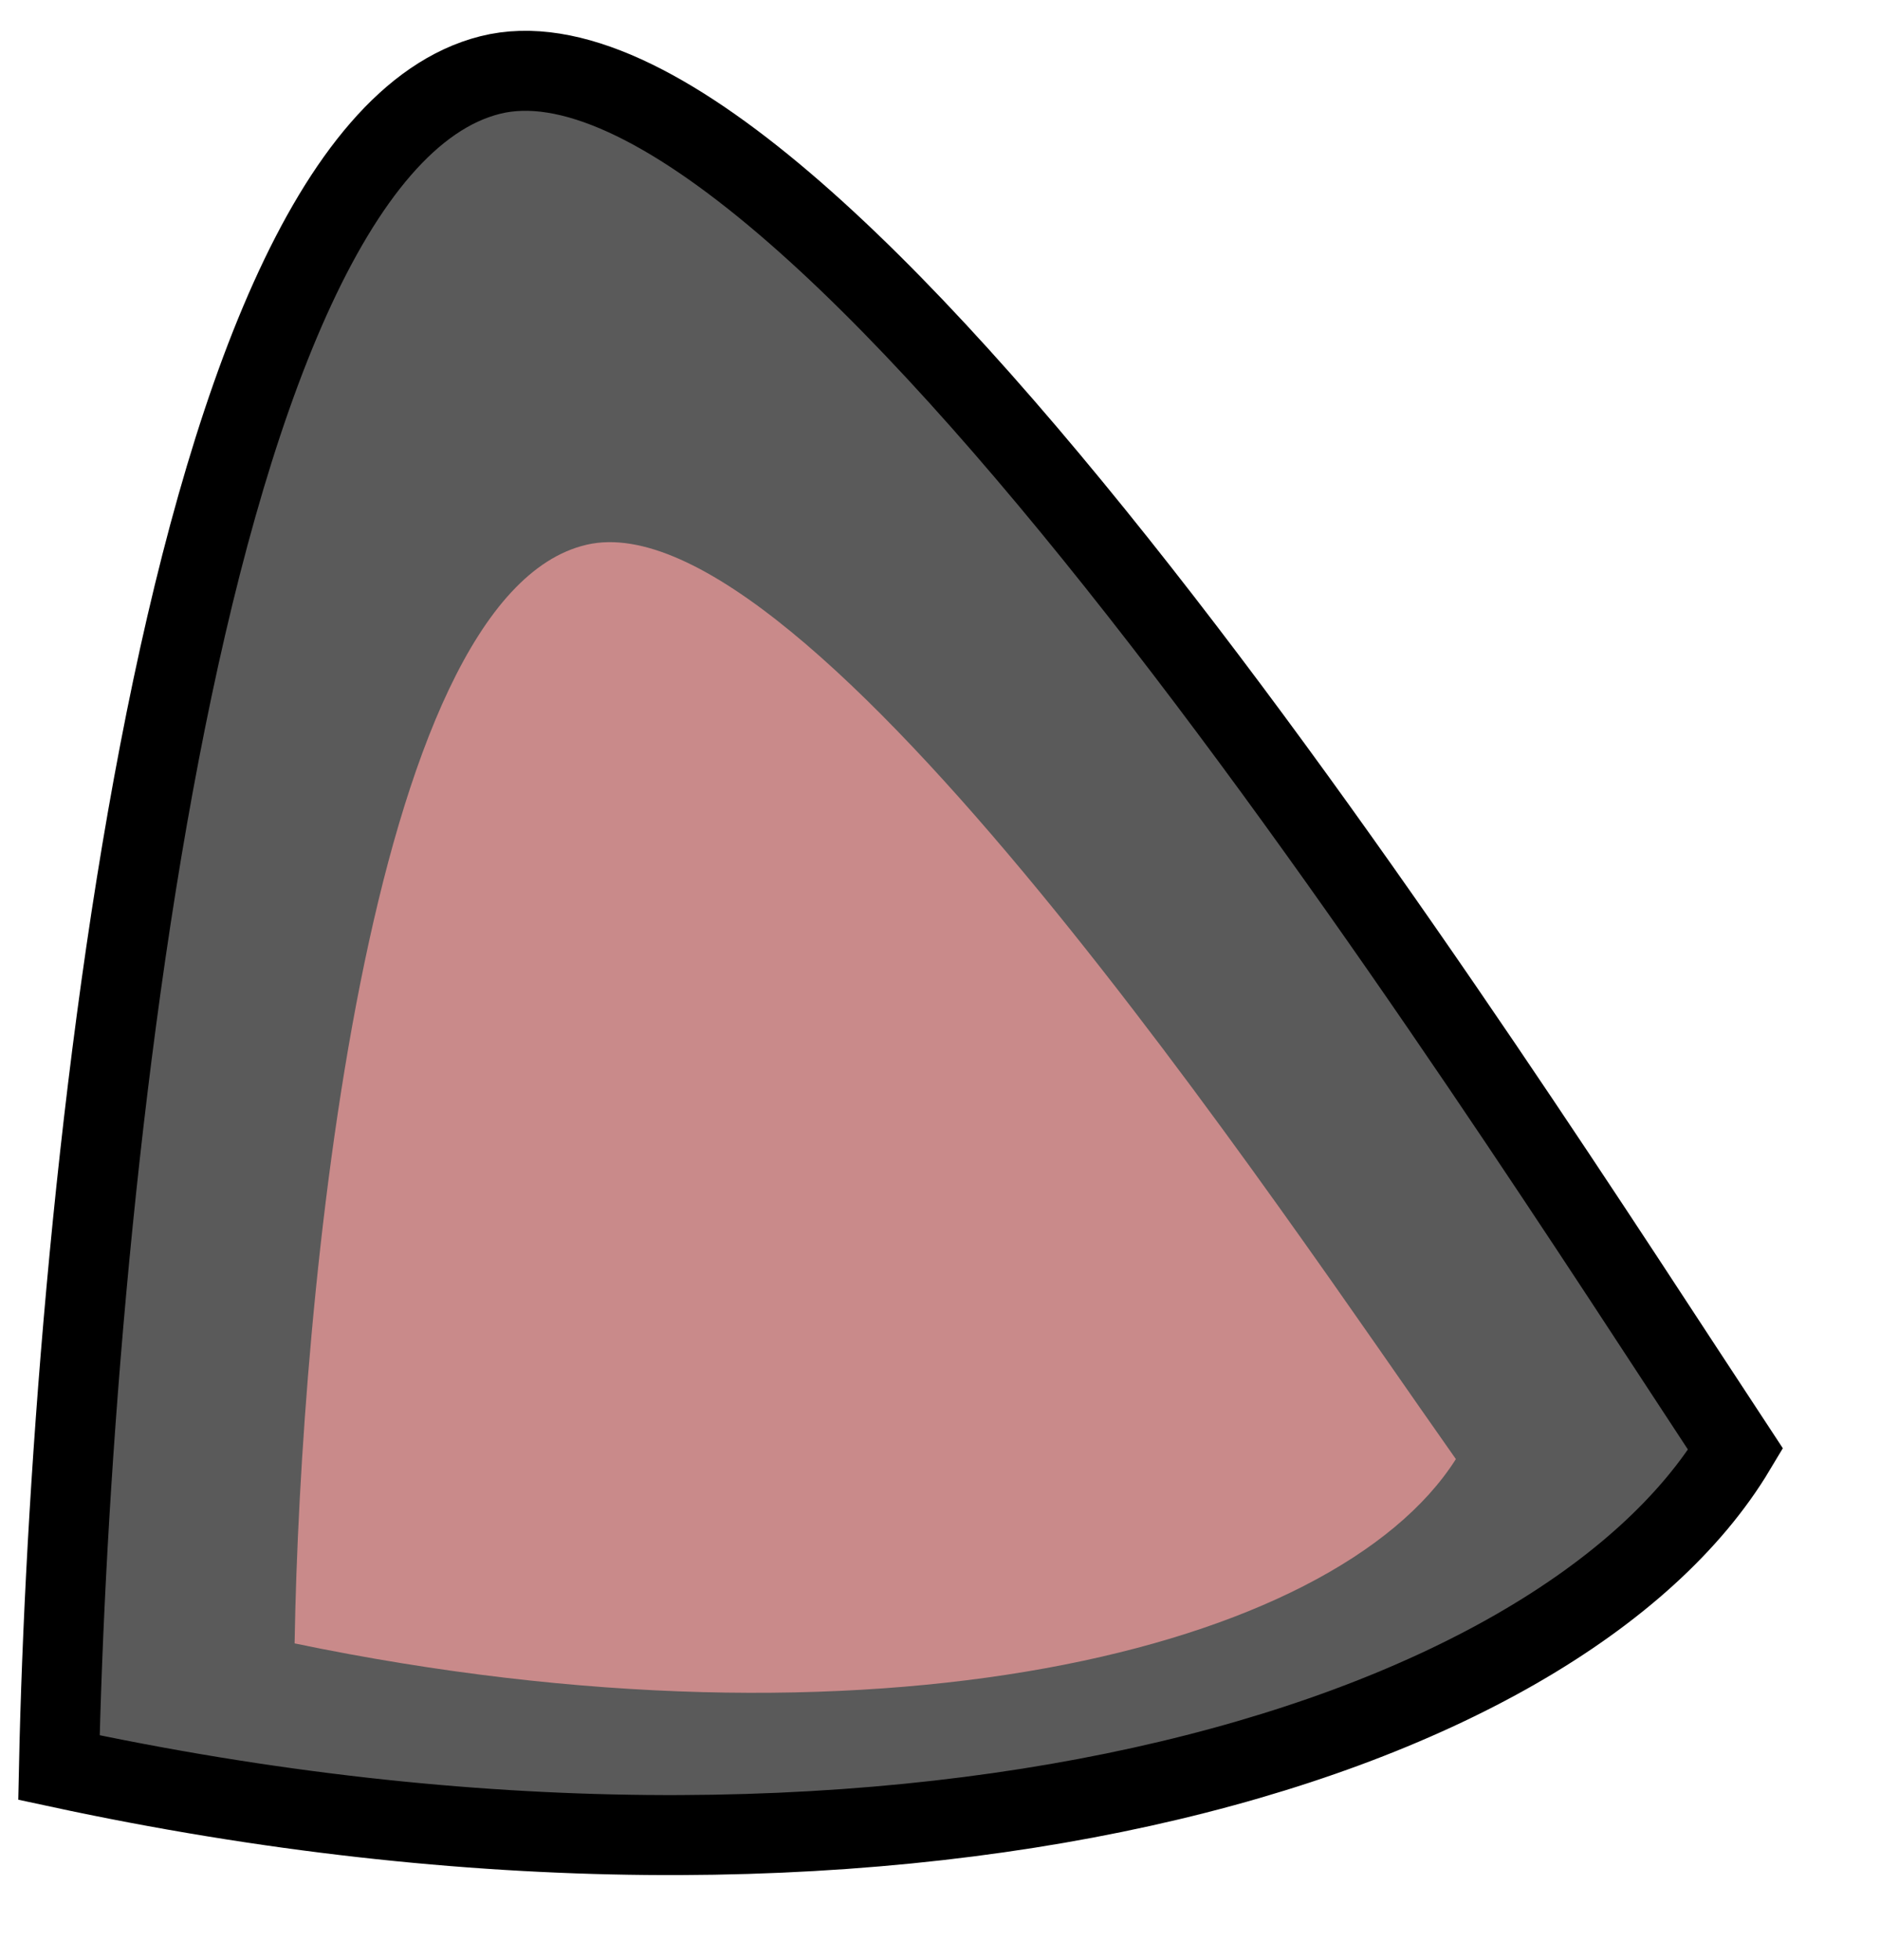 <svg width="47" height="49" viewBox="0 0 47 49" fill="none" xmlns="http://www.w3.org/2000/svg">
<path d="M12.251 1.876C4.303 3.882 1.755 30.916 1.474 44.182C22.225 48.65 38.95 43.648 43.39 36.227C37.209 26.848 20.199 -0.13 12.251 1.876Z" fill="#5A5A5A" stroke="black" stroke-width="2"/>
<path d="M14.667 13.616C9.163 14.888 7.506 32.455 7.365 41.079C21.774 44.069 33.348 41.279 36.397 36.472C32.072 30.349 20.171 12.345 14.667 13.616Z" fill="#C98A8A"/>
</svg>
